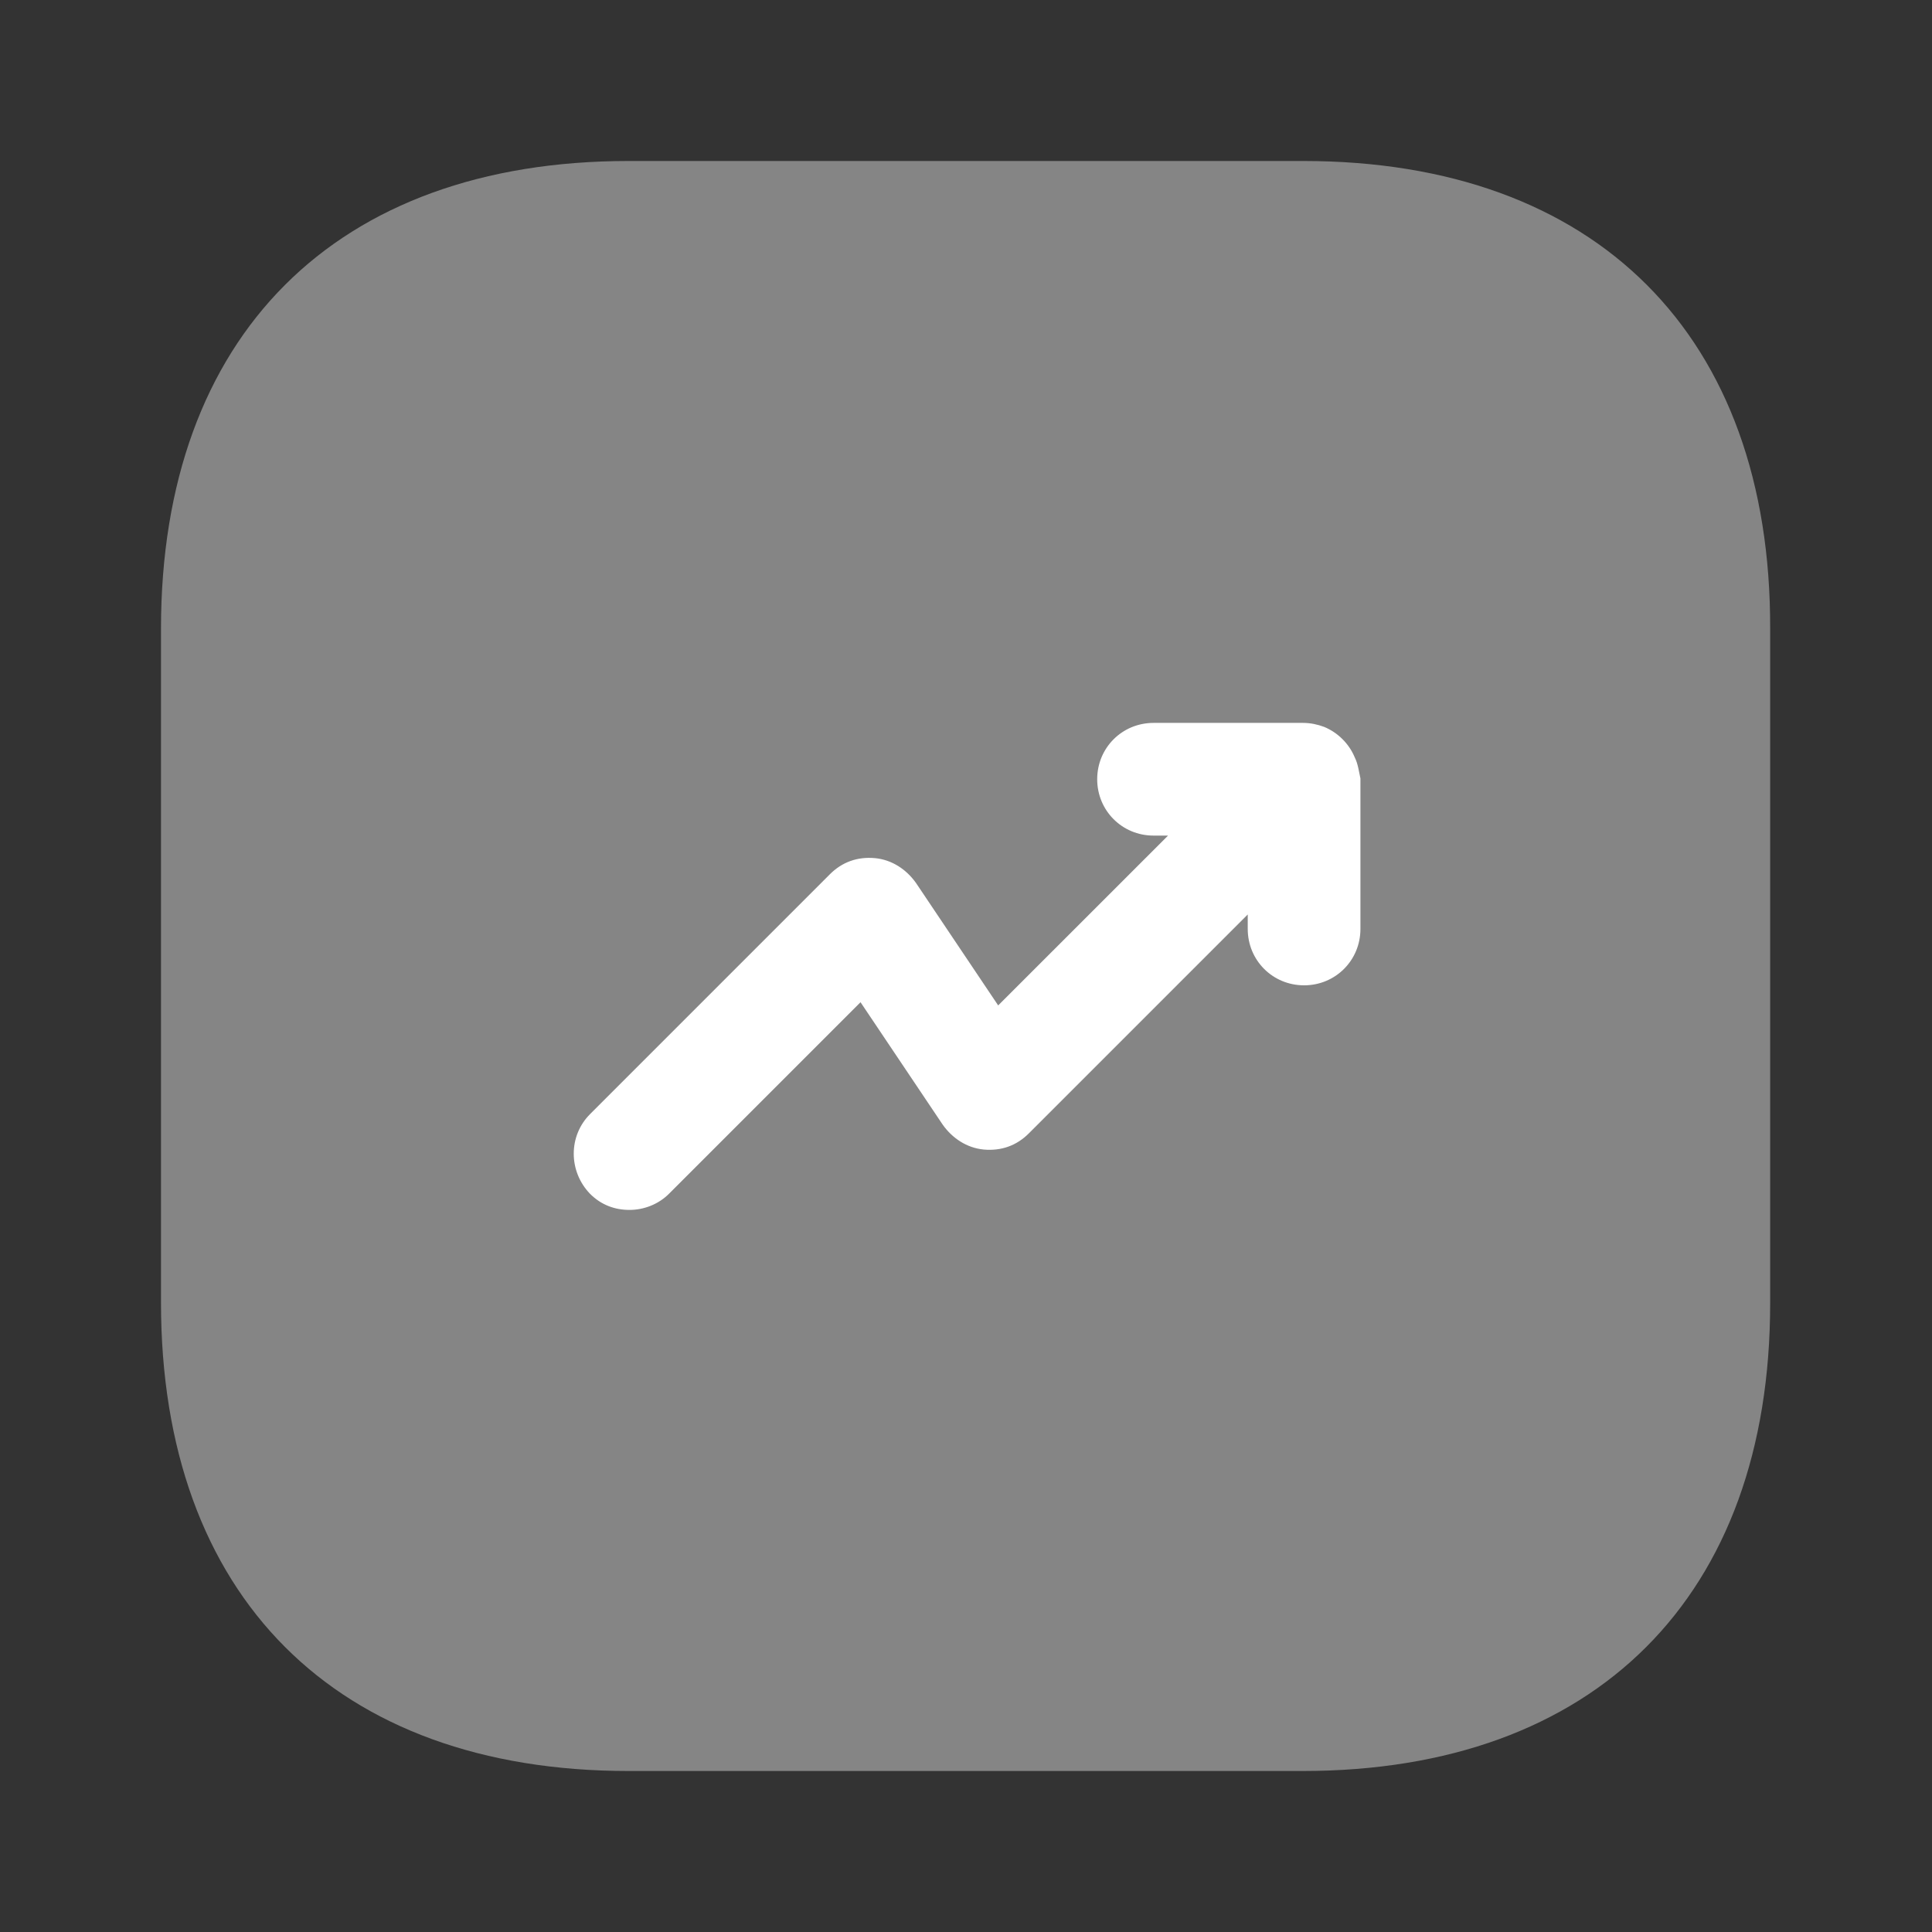 <svg width="64" height="64" viewBox="0 0 64 64" fill="none" xmlns="http://www.w3.org/2000/svg">
<rect x="0" y="0" width="64" height="64" fill="#333333" stroke="none"/>
<path opacity="0.4" d="M43.172 5.333H20.826C11.119 5.333 5.333 11.12 5.333 20.827V43.147C5.333 52.88 11.119 58.667 20.826 58.667H43.146C52.852 58.667 58.639 52.88 58.639 43.173V20.827C58.666 11.12 52.879 5.333 43.172 5.333Z" fill="white"/>
<path d="M44.879 25.093C44.693 24.64 44.319 24.267 43.866 24.08C43.653 24 43.413 23.947 43.172 23.947H38.212C37.172 23.947 36.346 24.773 36.346 25.813C36.346 26.853 37.172 27.68 38.212 27.68H38.693L33.066 33.306L30.346 29.253C30.026 28.8 29.546 28.48 28.986 28.427C28.399 28.373 27.892 28.56 27.492 28.96L19.546 36.907C18.826 37.627 18.826 38.8 19.546 39.547C19.919 39.92 20.372 40.08 20.852 40.08C21.332 40.08 21.812 39.893 22.159 39.547L28.506 33.2L31.226 37.253C31.546 37.706 32.026 38.026 32.586 38.08C33.172 38.133 33.679 37.947 34.079 37.547L41.333 30.293V30.773C41.333 31.813 42.159 32.64 43.199 32.64C44.239 32.64 45.066 31.813 45.066 30.773V25.787C45.013 25.547 44.986 25.306 44.879 25.093Z" fill="white"/>
</svg>

